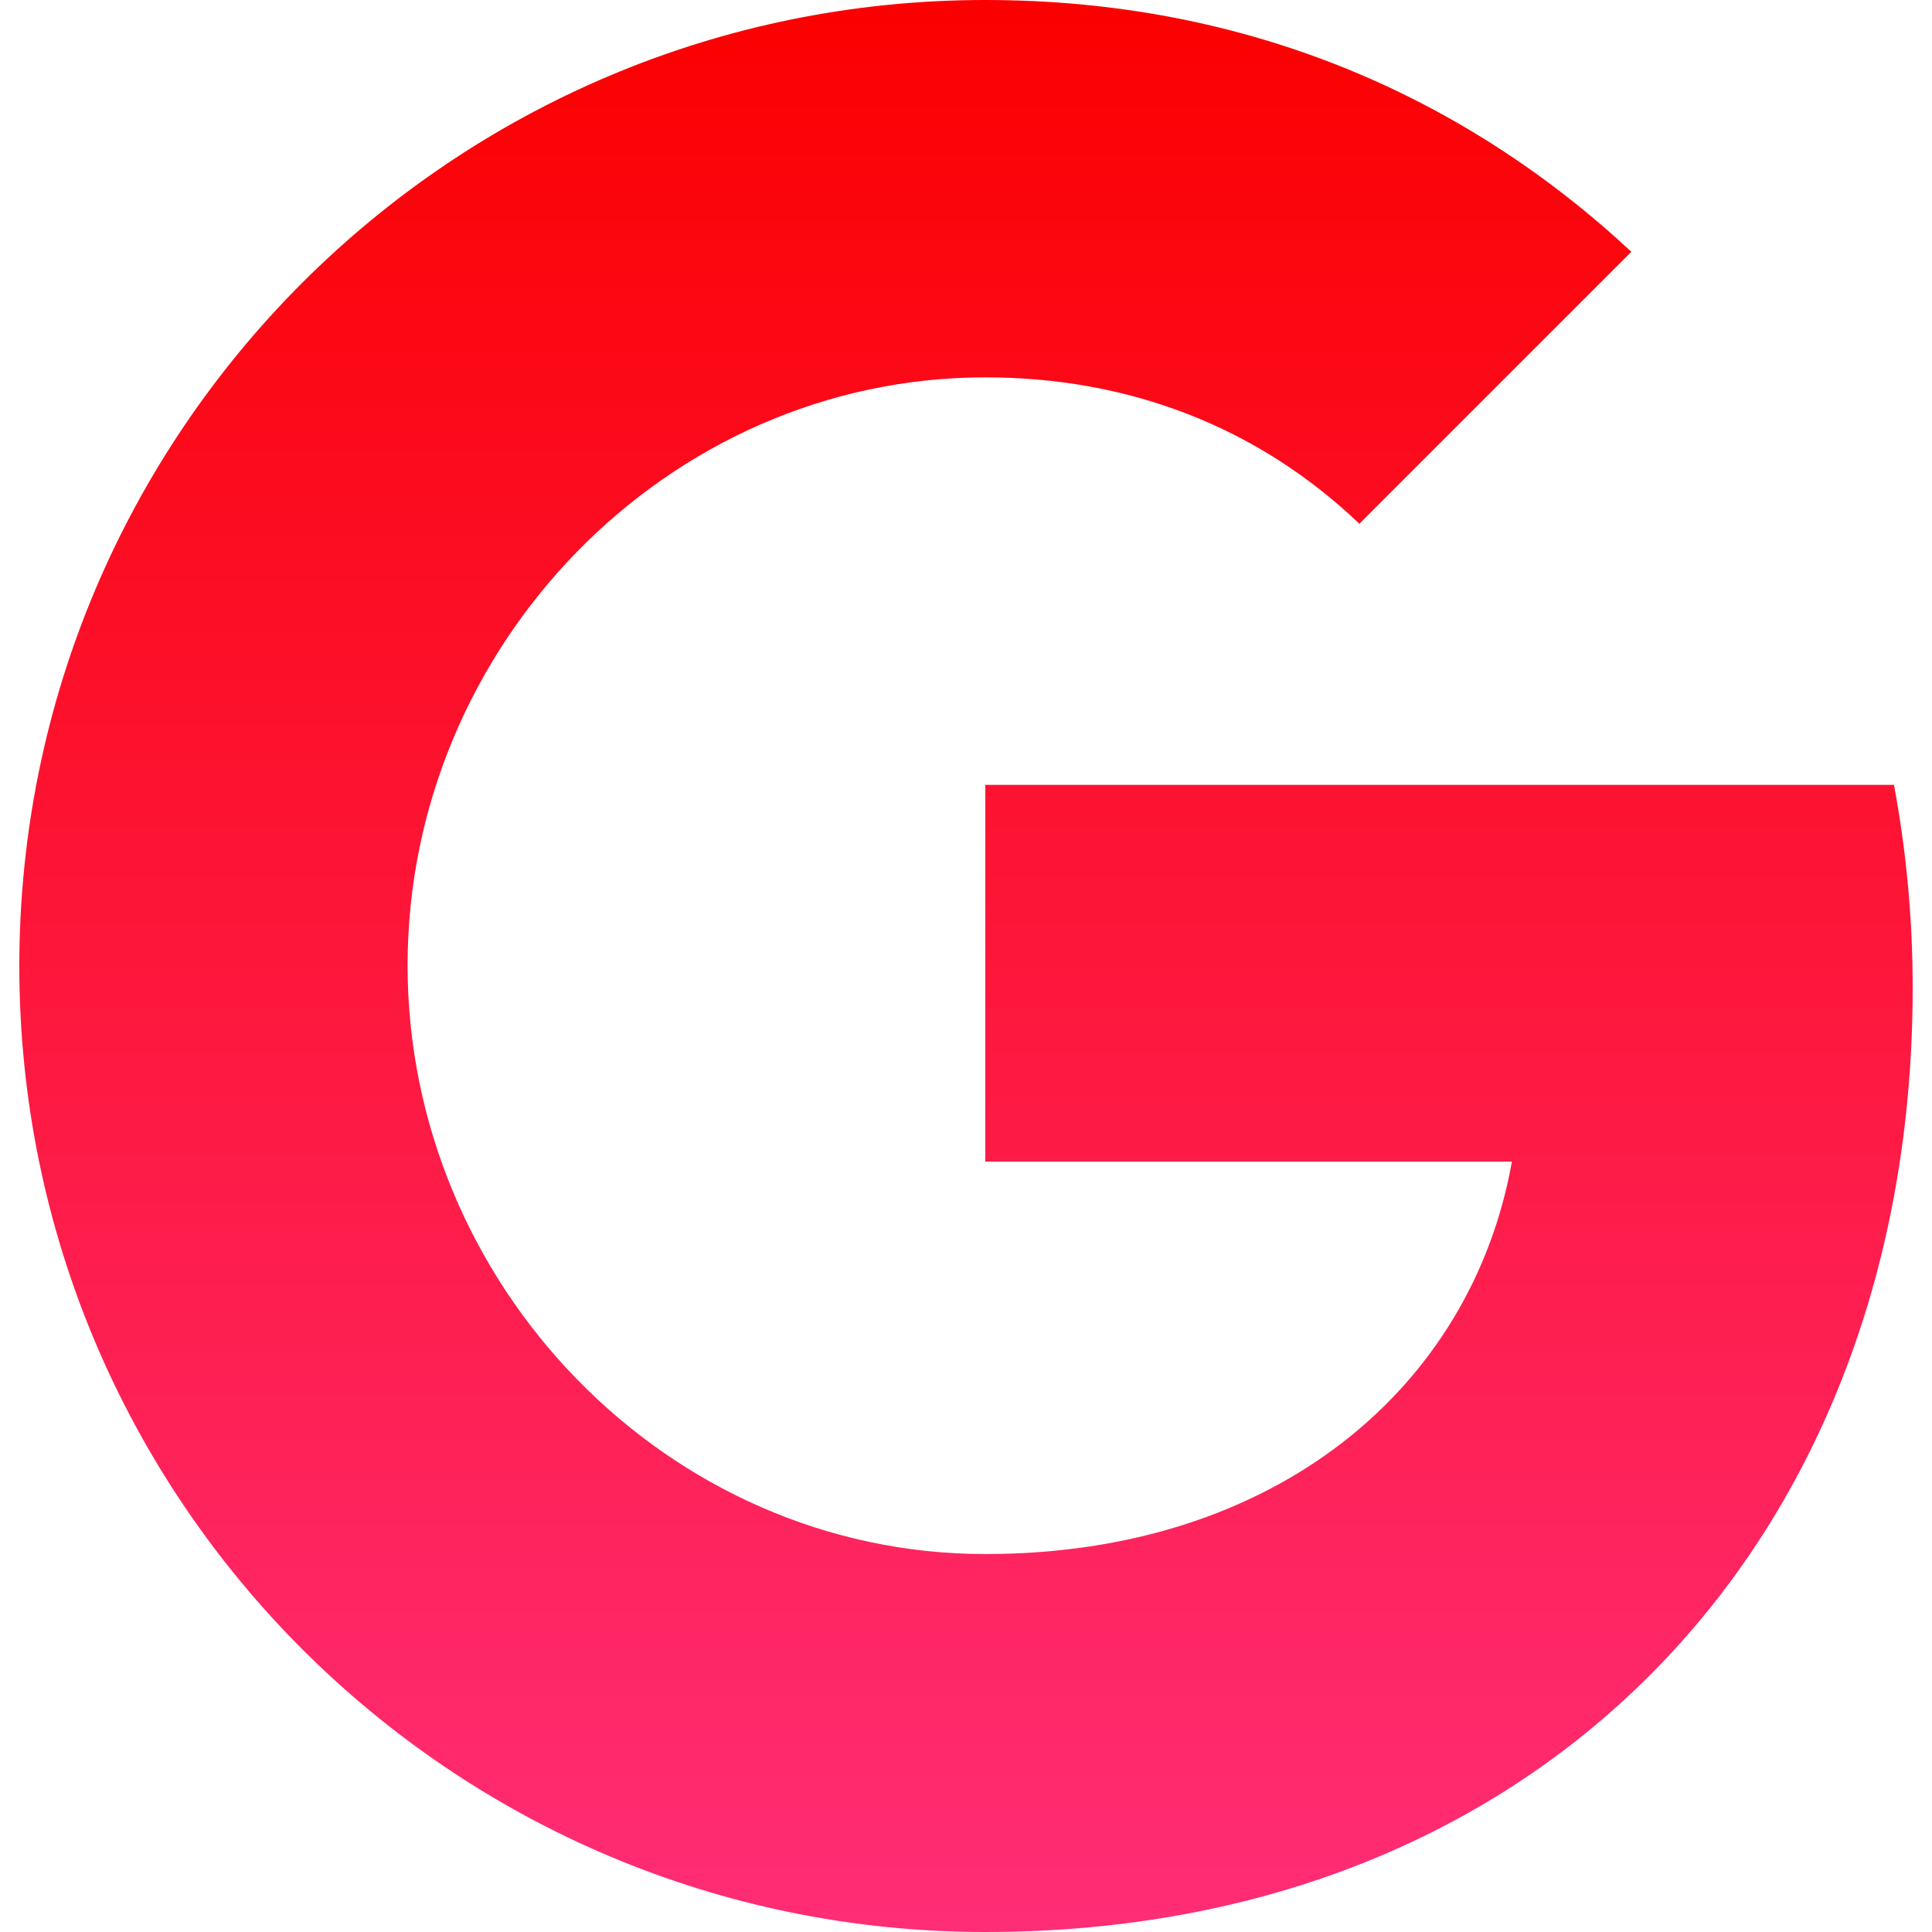 <?xml version="1.0" ?><svg enable-background="new 0 0 32 32" version="1.1" viewBox="0 0 32 32" xml:space="preserve" xmlns="http://www.w3.org/2000/svg" xmlns:xlink="http://www.w3.org/1999/xlink"><g id="Full"><linearGradient gradientUnits="userSpaceOnUse" id="SVGID_2_" x1="16" x2="16" y1="32" y2="0"><stop offset="0" style="stop-color:#FF2D76"/><stop offset="1" style="stop-color:#FB0000"/></linearGradient><path d="M31.37,13c0.2,1.07,0.31,2.19,0.31,3.36C31.68,25.5,25.56,32,16.32,32c-8.84,0-16-7.16-16-16   s7.16-16,16-16c4.32,0,7.93,1.59,10.7,4.17L22.51,8.68V8.67c-1.68-1.6-3.81-2.42-6.189-2.42c-5.28,0-9.57,4.46-9.57,9.74   c0,5.279,4.29,9.75,9.57,9.75c4.79,0,8.05-2.74,8.721-6.5H16.32V13L31.37,13L31.37,13z" fill="url(#SVGID_2_)"/></g></svg>